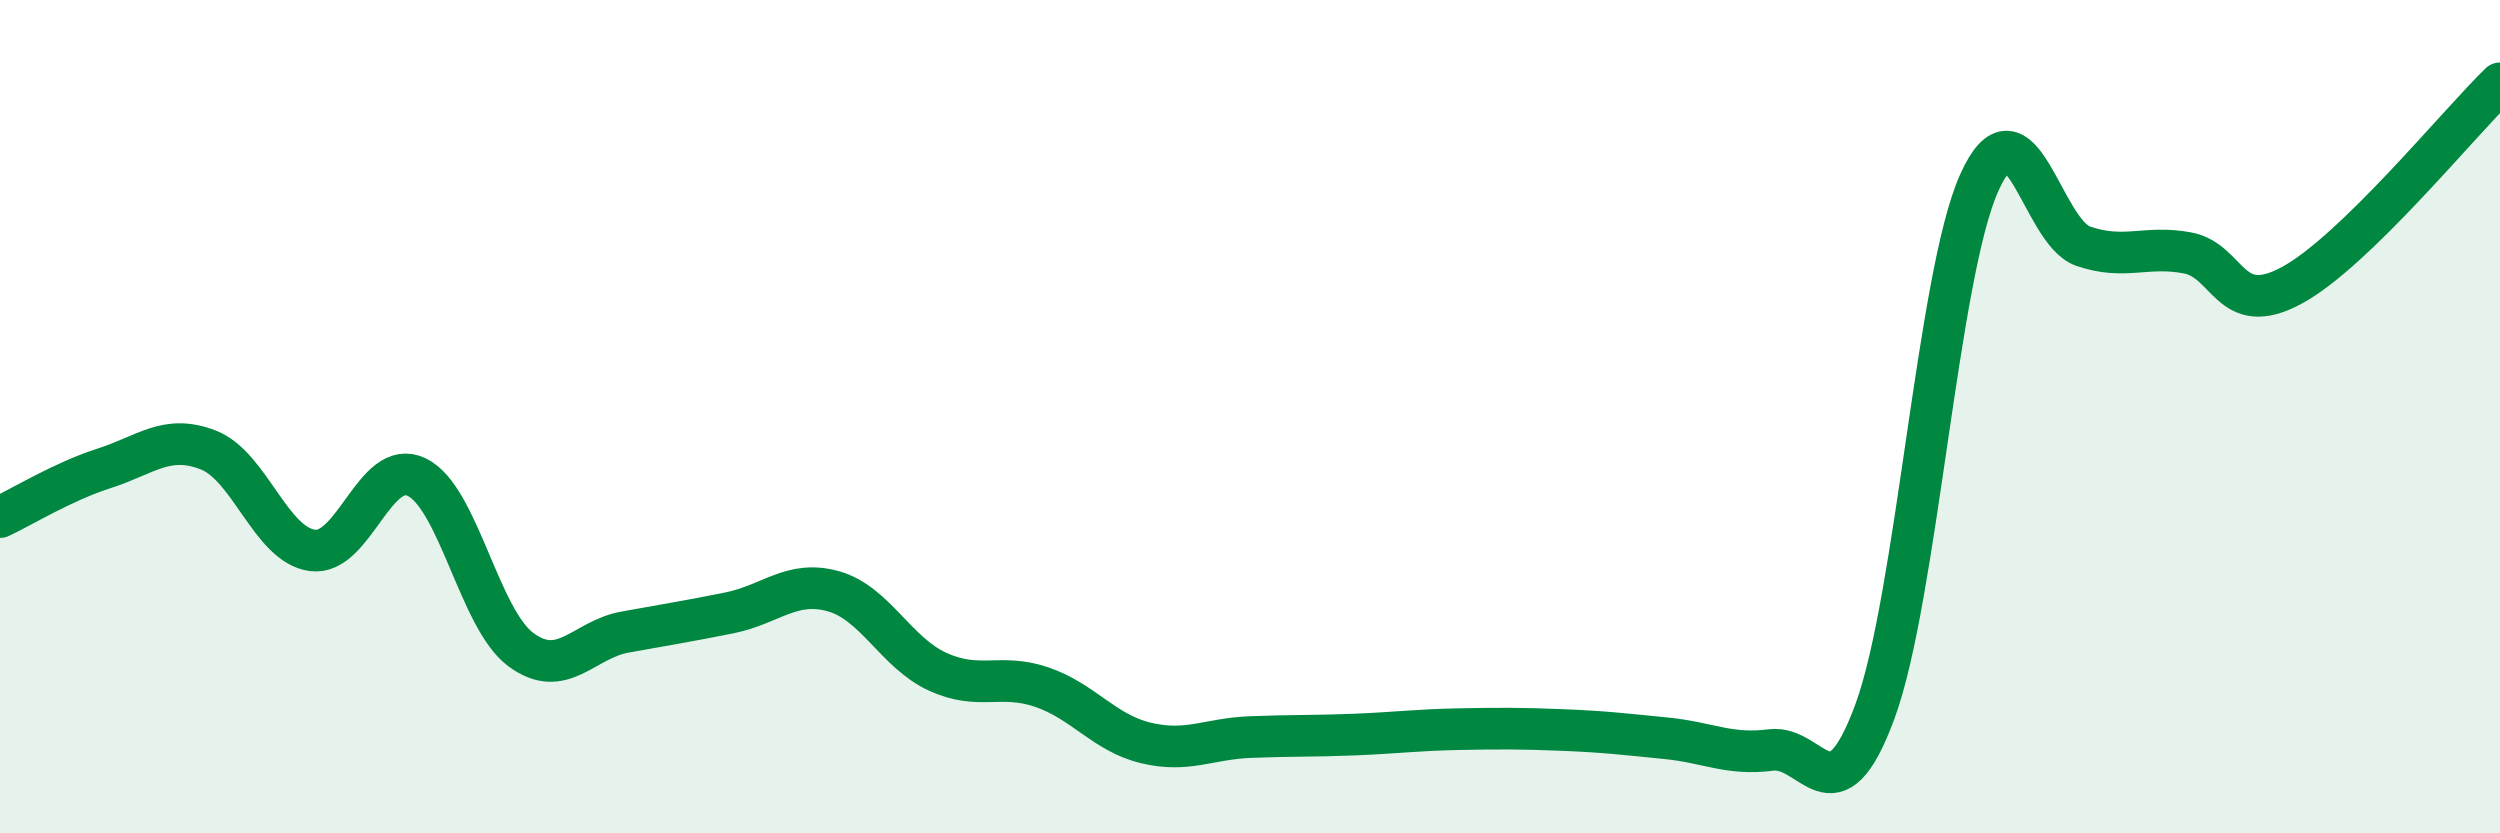 
    <svg width="60" height="20" viewBox="0 0 60 20" xmlns="http://www.w3.org/2000/svg">
      <path
        d="M 0,12.41 C 0.5,12.18 1.5,11.56 2.5,11.24 C 3.5,10.92 4,10.41 5,10.8 C 6,11.19 6.5,13.08 7.5,13.21 C 8.5,13.34 9,10.97 10,11.45 C 11,11.93 11.5,14.85 12.5,15.59 C 13.5,16.33 14,15.35 15,15.17 C 16,14.99 16.5,14.91 17.5,14.71 C 18.5,14.51 19,13.91 20,14.19 C 21,14.47 21.5,15.66 22.5,16.12 C 23.5,16.58 24,16.15 25,16.49 C 26,16.83 26.5,17.59 27.5,17.83 C 28.5,18.07 29,17.73 30,17.69 C 31,17.65 31.5,17.67 32.5,17.63 C 33.5,17.59 34,17.52 35,17.5 C 36,17.48 36.5,17.48 37.5,17.52 C 38.5,17.56 39,17.62 40,17.72 C 41,17.82 41.5,18.13 42.5,18 C 43.5,17.87 44,19.79 45,17.07 C 46,14.35 46.5,6.62 47.5,4.39 C 48.5,2.16 49,5.57 50,5.91 C 51,6.25 51.5,5.88 52.5,6.07 C 53.5,6.26 53.5,7.66 55,6.85 C 56.5,6.04 59,2.97 60,2L60 20L0 20Z"
        fill="#008740"
        opacity="0.1"
        stroke-linecap="round"
        stroke-linejoin="round"
      />
      <path
        d="M 0,12.41 C 0.5,12.18 1.5,11.56 2.5,11.24 C 3.5,10.92 4,10.41 5,10.8 C 6,11.19 6.5,13.08 7.5,13.21 C 8.5,13.34 9,10.97 10,11.45 C 11,11.93 11.5,14.85 12.5,15.59 C 13.5,16.33 14,15.35 15,15.17 C 16,14.99 16.5,14.91 17.5,14.71 C 18.5,14.51 19,13.91 20,14.19 C 21,14.47 21.5,15.66 22.5,16.12 C 23.5,16.58 24,16.15 25,16.49 C 26,16.83 26.5,17.59 27.5,17.83 C 28.5,18.07 29,17.73 30,17.69 C 31,17.65 31.5,17.67 32.5,17.63 C 33.5,17.59 34,17.52 35,17.5 C 36,17.48 36.5,17.48 37.5,17.52 C 38.5,17.56 39,17.62 40,17.72 C 41,17.82 41.5,18.13 42.5,18 C 43.5,17.87 44,19.79 45,17.07 C 46,14.35 46.5,6.62 47.5,4.39 C 48.5,2.16 49,5.57 50,5.91 C 51,6.25 51.5,5.88 52.5,6.07 C 53.5,6.26 53.5,7.66 55,6.85 C 56.5,6.04 59,2.97 60,2"
        stroke="#008740"
        stroke-width="1"
        fill="none"
        stroke-linecap="round"
        stroke-linejoin="round"
      />
    </svg>
  